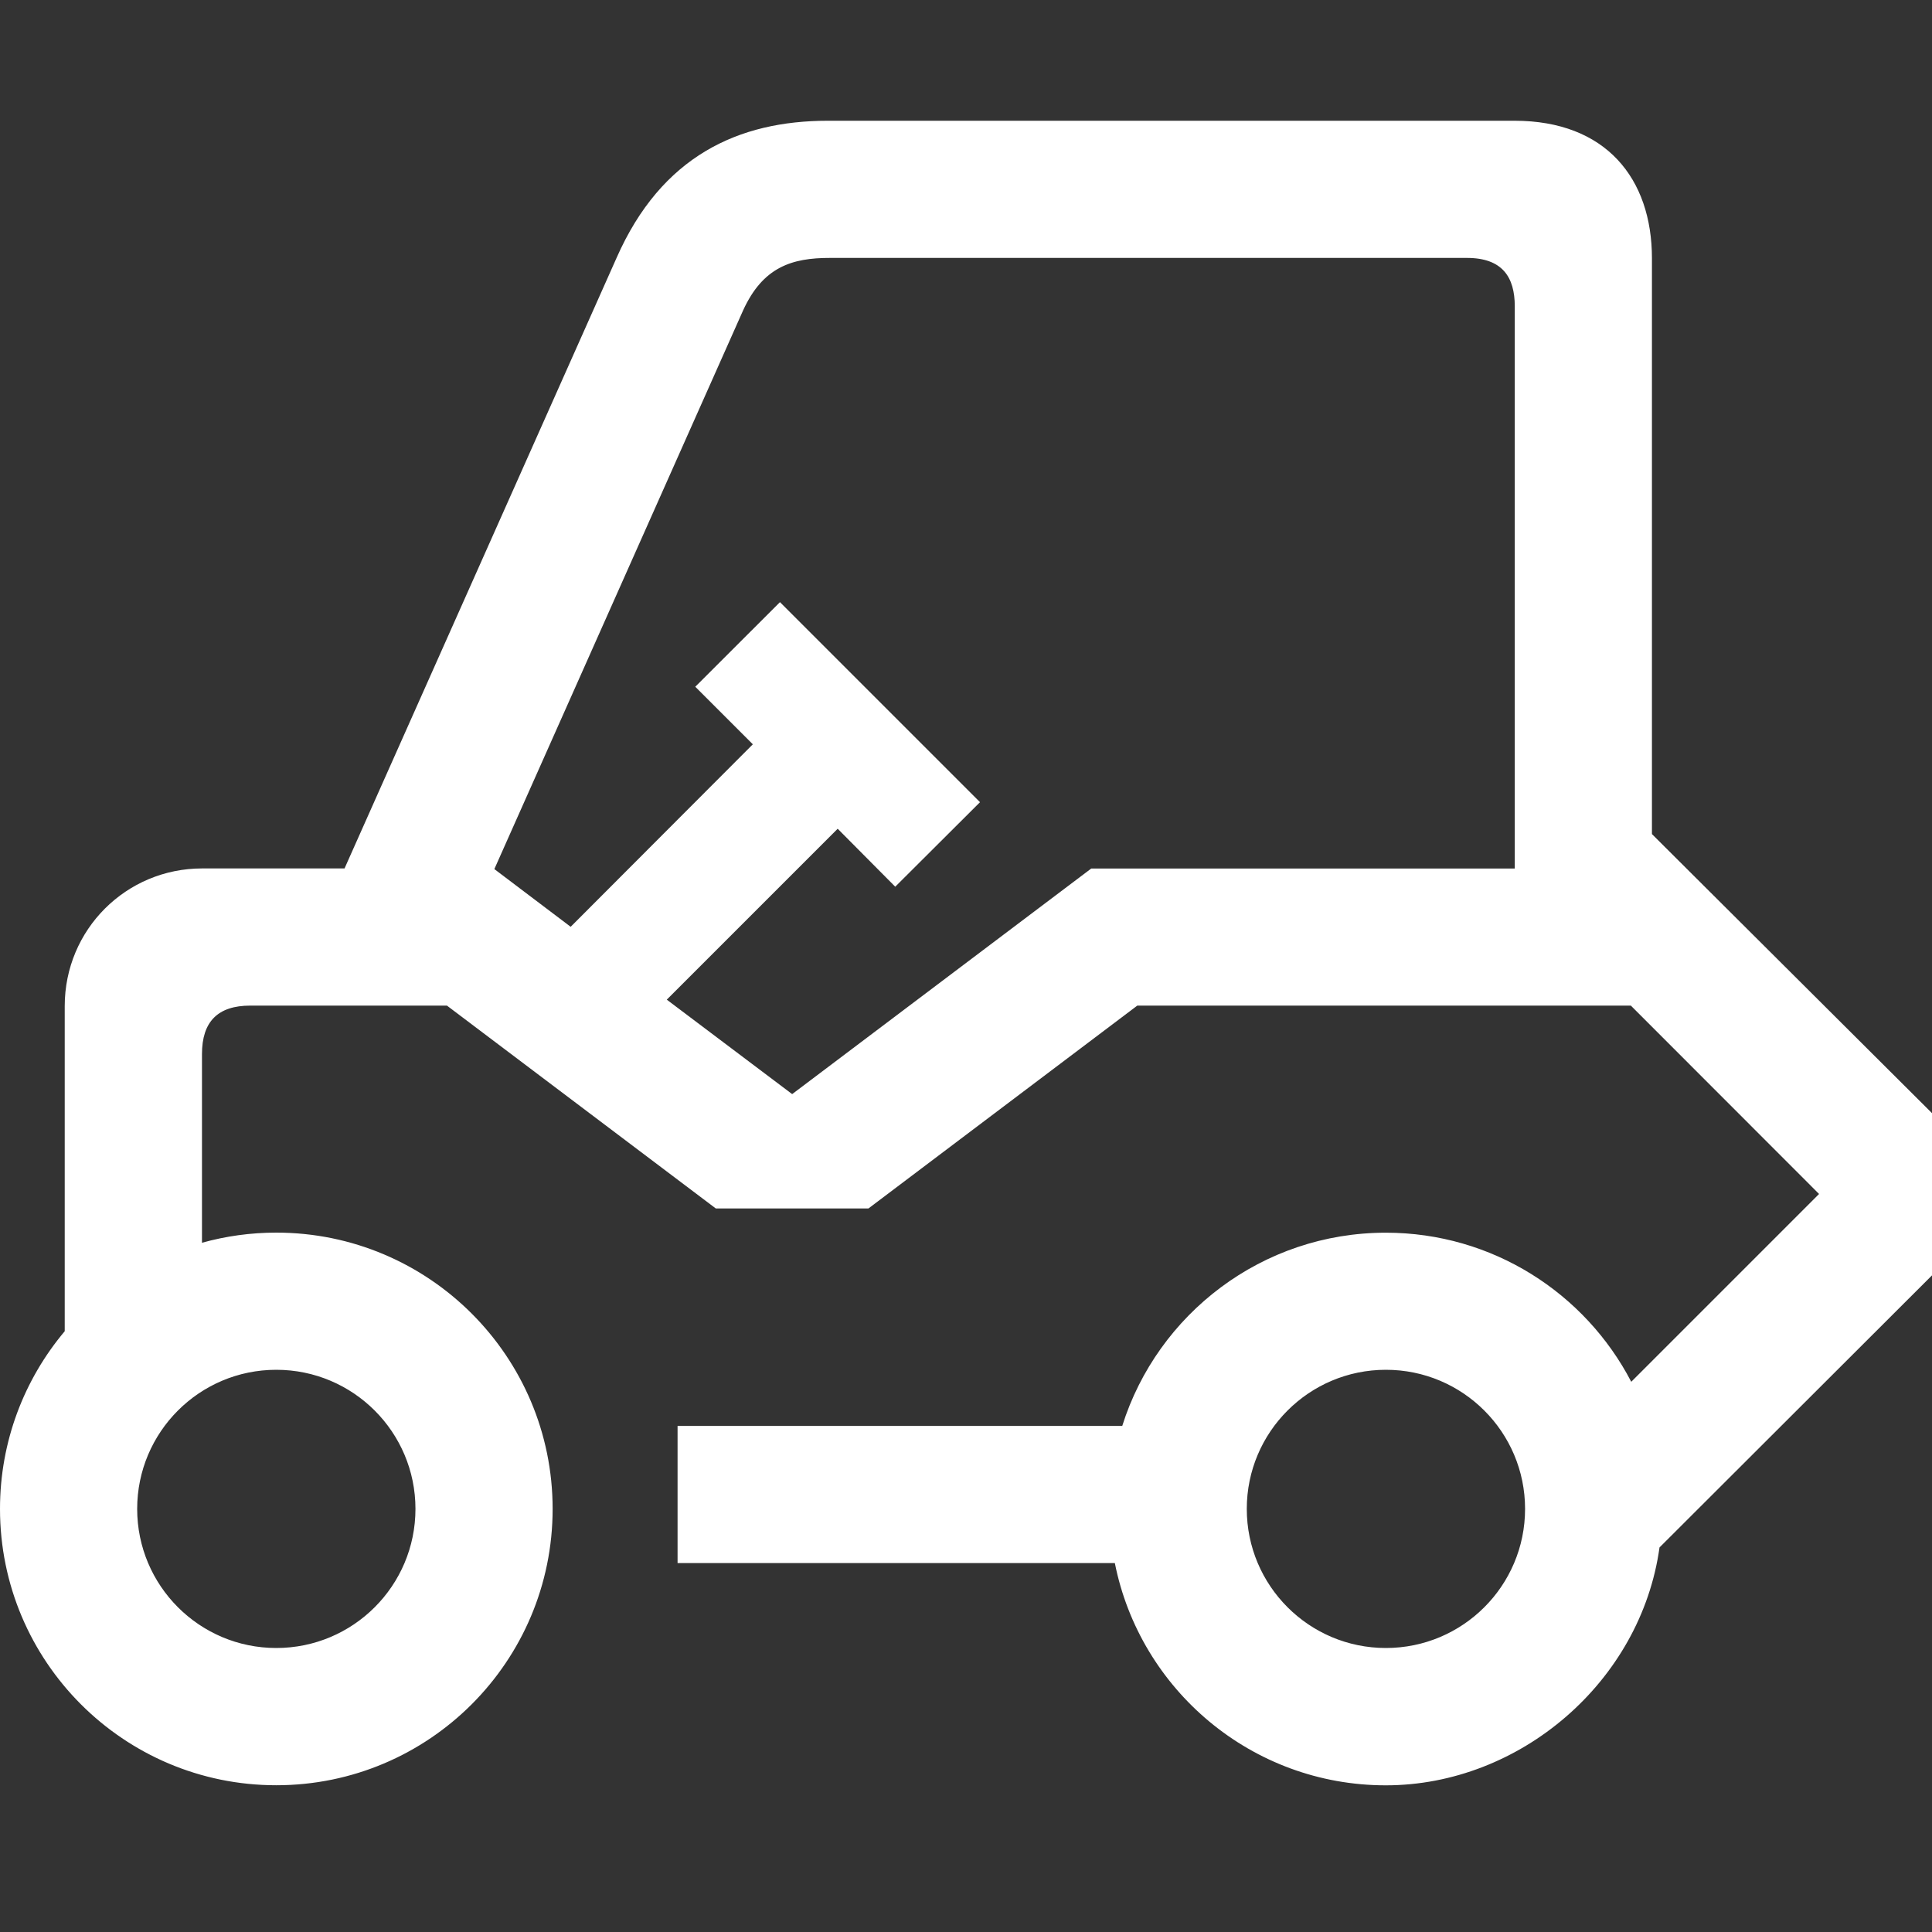 <svg width="24" height="24" viewBox="0 0 24 24" fill="none" xmlns="http://www.w3.org/2000/svg">
<rect x="0" y="0" width="24" height="24" fill="#333333" stroke="none"/>
<path fill-rule="evenodd" clip-rule="evenodd" d="M9.84 13.591L8.283 12.418L10.406 10.295L11.121 11.015L12.174 9.965L9.689 7.48L8.637 8.531L9.352 9.246L7.089 11.513L6.141 10.796L9.231 3.856C9.477 3.317 9.837 3.203 10.312 3.204H18.223C18.664 3.204 18.817 3.444 18.817 3.805V10.789H13.556L9.841 13.591L9.84 13.591ZM3.432 20.472C4.387 20.472 5.161 19.698 5.161 18.744C5.161 17.79 4.387 17.016 3.432 17.016C2.478 17.016 1.704 17.79 1.704 18.744C1.704 19.698 2.478 20.472 3.432 20.472ZM20.521 10.358V3.209C20.521 2.218 19.949 1.5 18.814 1.5H10.284C9.176 1.5 8.217 1.937 7.659 3.204L4.28 10.788H2.511C1.569 10.788 0.804 11.545 0.804 12.499V16.537C0.302 17.134 0 17.904 0 18.744C0 20.64 1.537 22.177 3.432 22.177C5.328 22.177 6.865 20.64 6.865 18.744C6.865 16.849 5.328 15.312 3.432 15.312C3.112 15.312 2.803 15.356 2.509 15.438V13.094C2.509 12.691 2.706 12.492 3.109 12.492H5.552L8.892 15.012H10.788L14.128 12.492H20.259L22.597 14.832L20.264 17.165C19.692 16.065 18.541 15.313 17.215 15.313C15.68 15.313 14.379 16.322 13.941 17.713H8.417V19.417H13.849C14.162 20.991 15.55 22.178 17.215 22.178C18.881 22.178 20.383 20.892 20.615 19.223L24 15.843V13.828L20.52 10.36L20.521 10.358ZM17.216 20.472C18.171 20.472 18.945 19.698 18.945 18.744C18.945 17.79 18.171 17.016 17.216 17.016C16.262 17.016 15.488 17.79 15.488 18.744C15.488 19.698 16.262 20.472 17.216 20.472Z" fill="white"/>
</svg>
